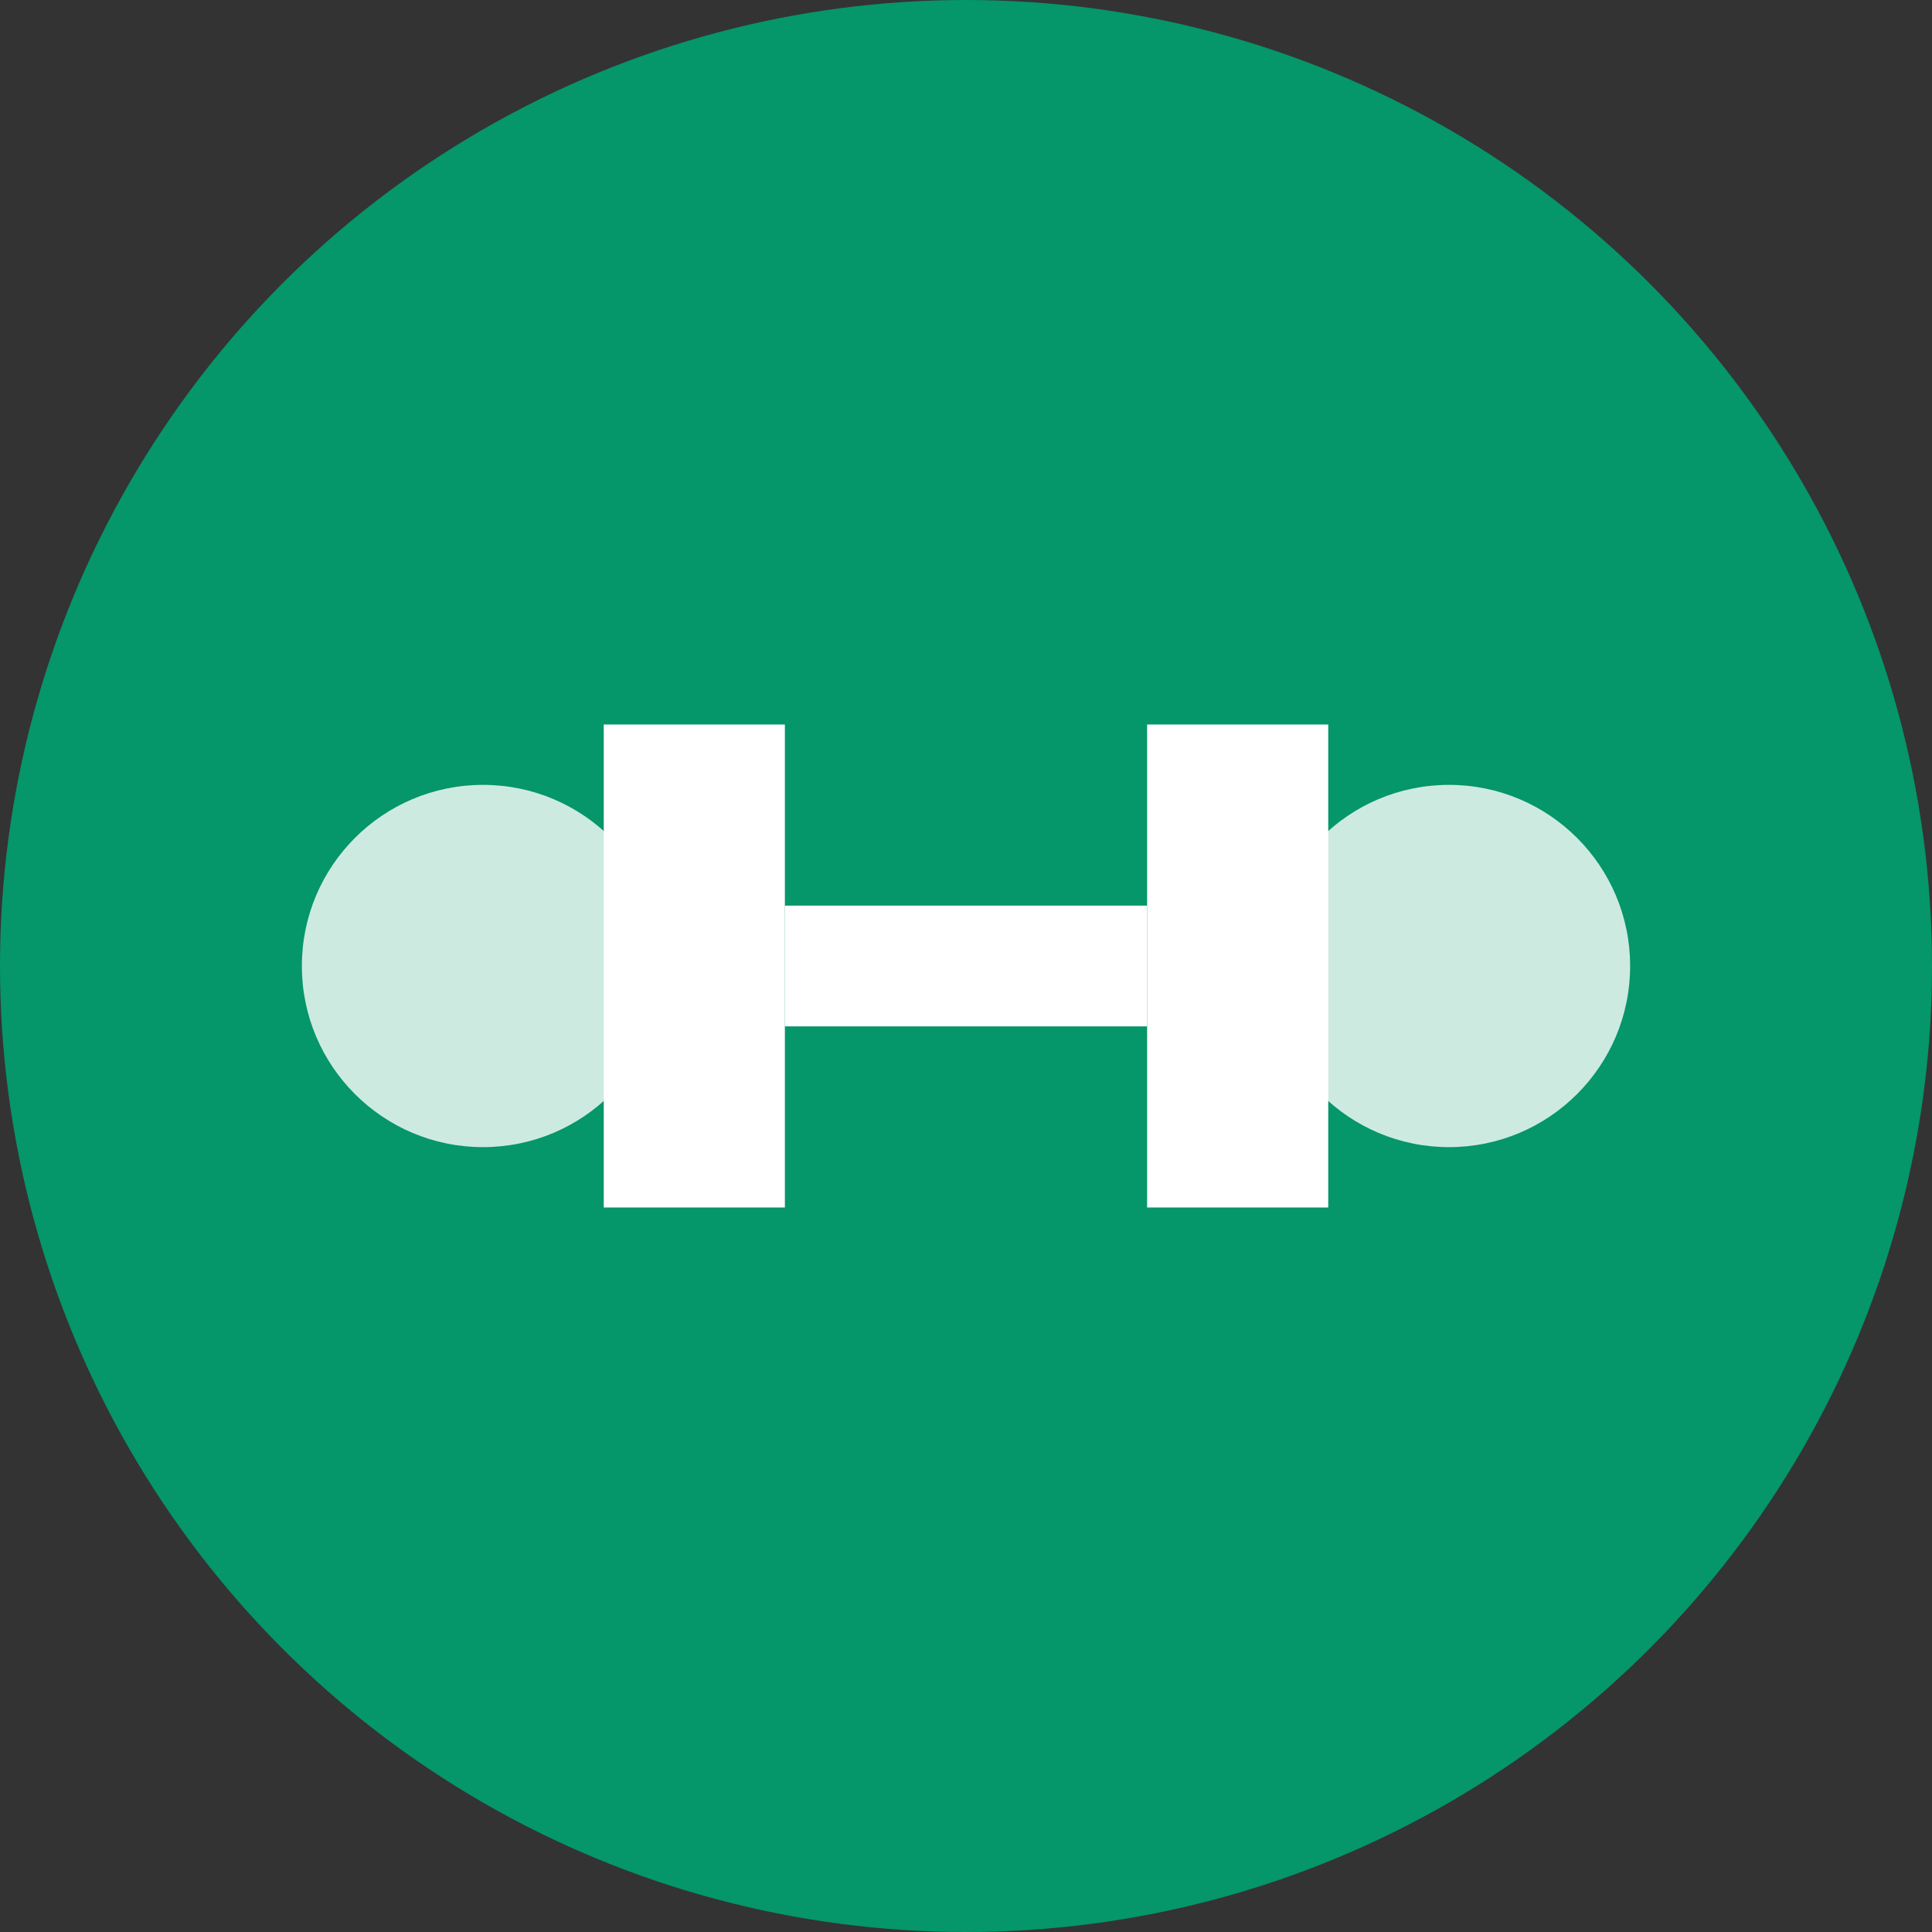 <svg width="32" height="32" viewBox="0 0 32 32" fill="none" xmlns="http://www.w3.org/2000/svg">
  <rect x="0" y="0" width="32" height="32" fill="#333333" stroke="none"/>
  <circle cx="16" cy="16" r="16" fill="#059669"/>
  <path d="M10 12h3v8h-3V12zM19 12h3v8h-3V12z" fill="white"/>
  <rect x="13" y="15" width="6" height="2" fill="white"/>
  <circle cx="8" cy="16" r="3" fill="white" fill-opacity="0.8"/>
  <circle cx="24" cy="16" r="3" fill="white" fill-opacity="0.8"/>
</svg>